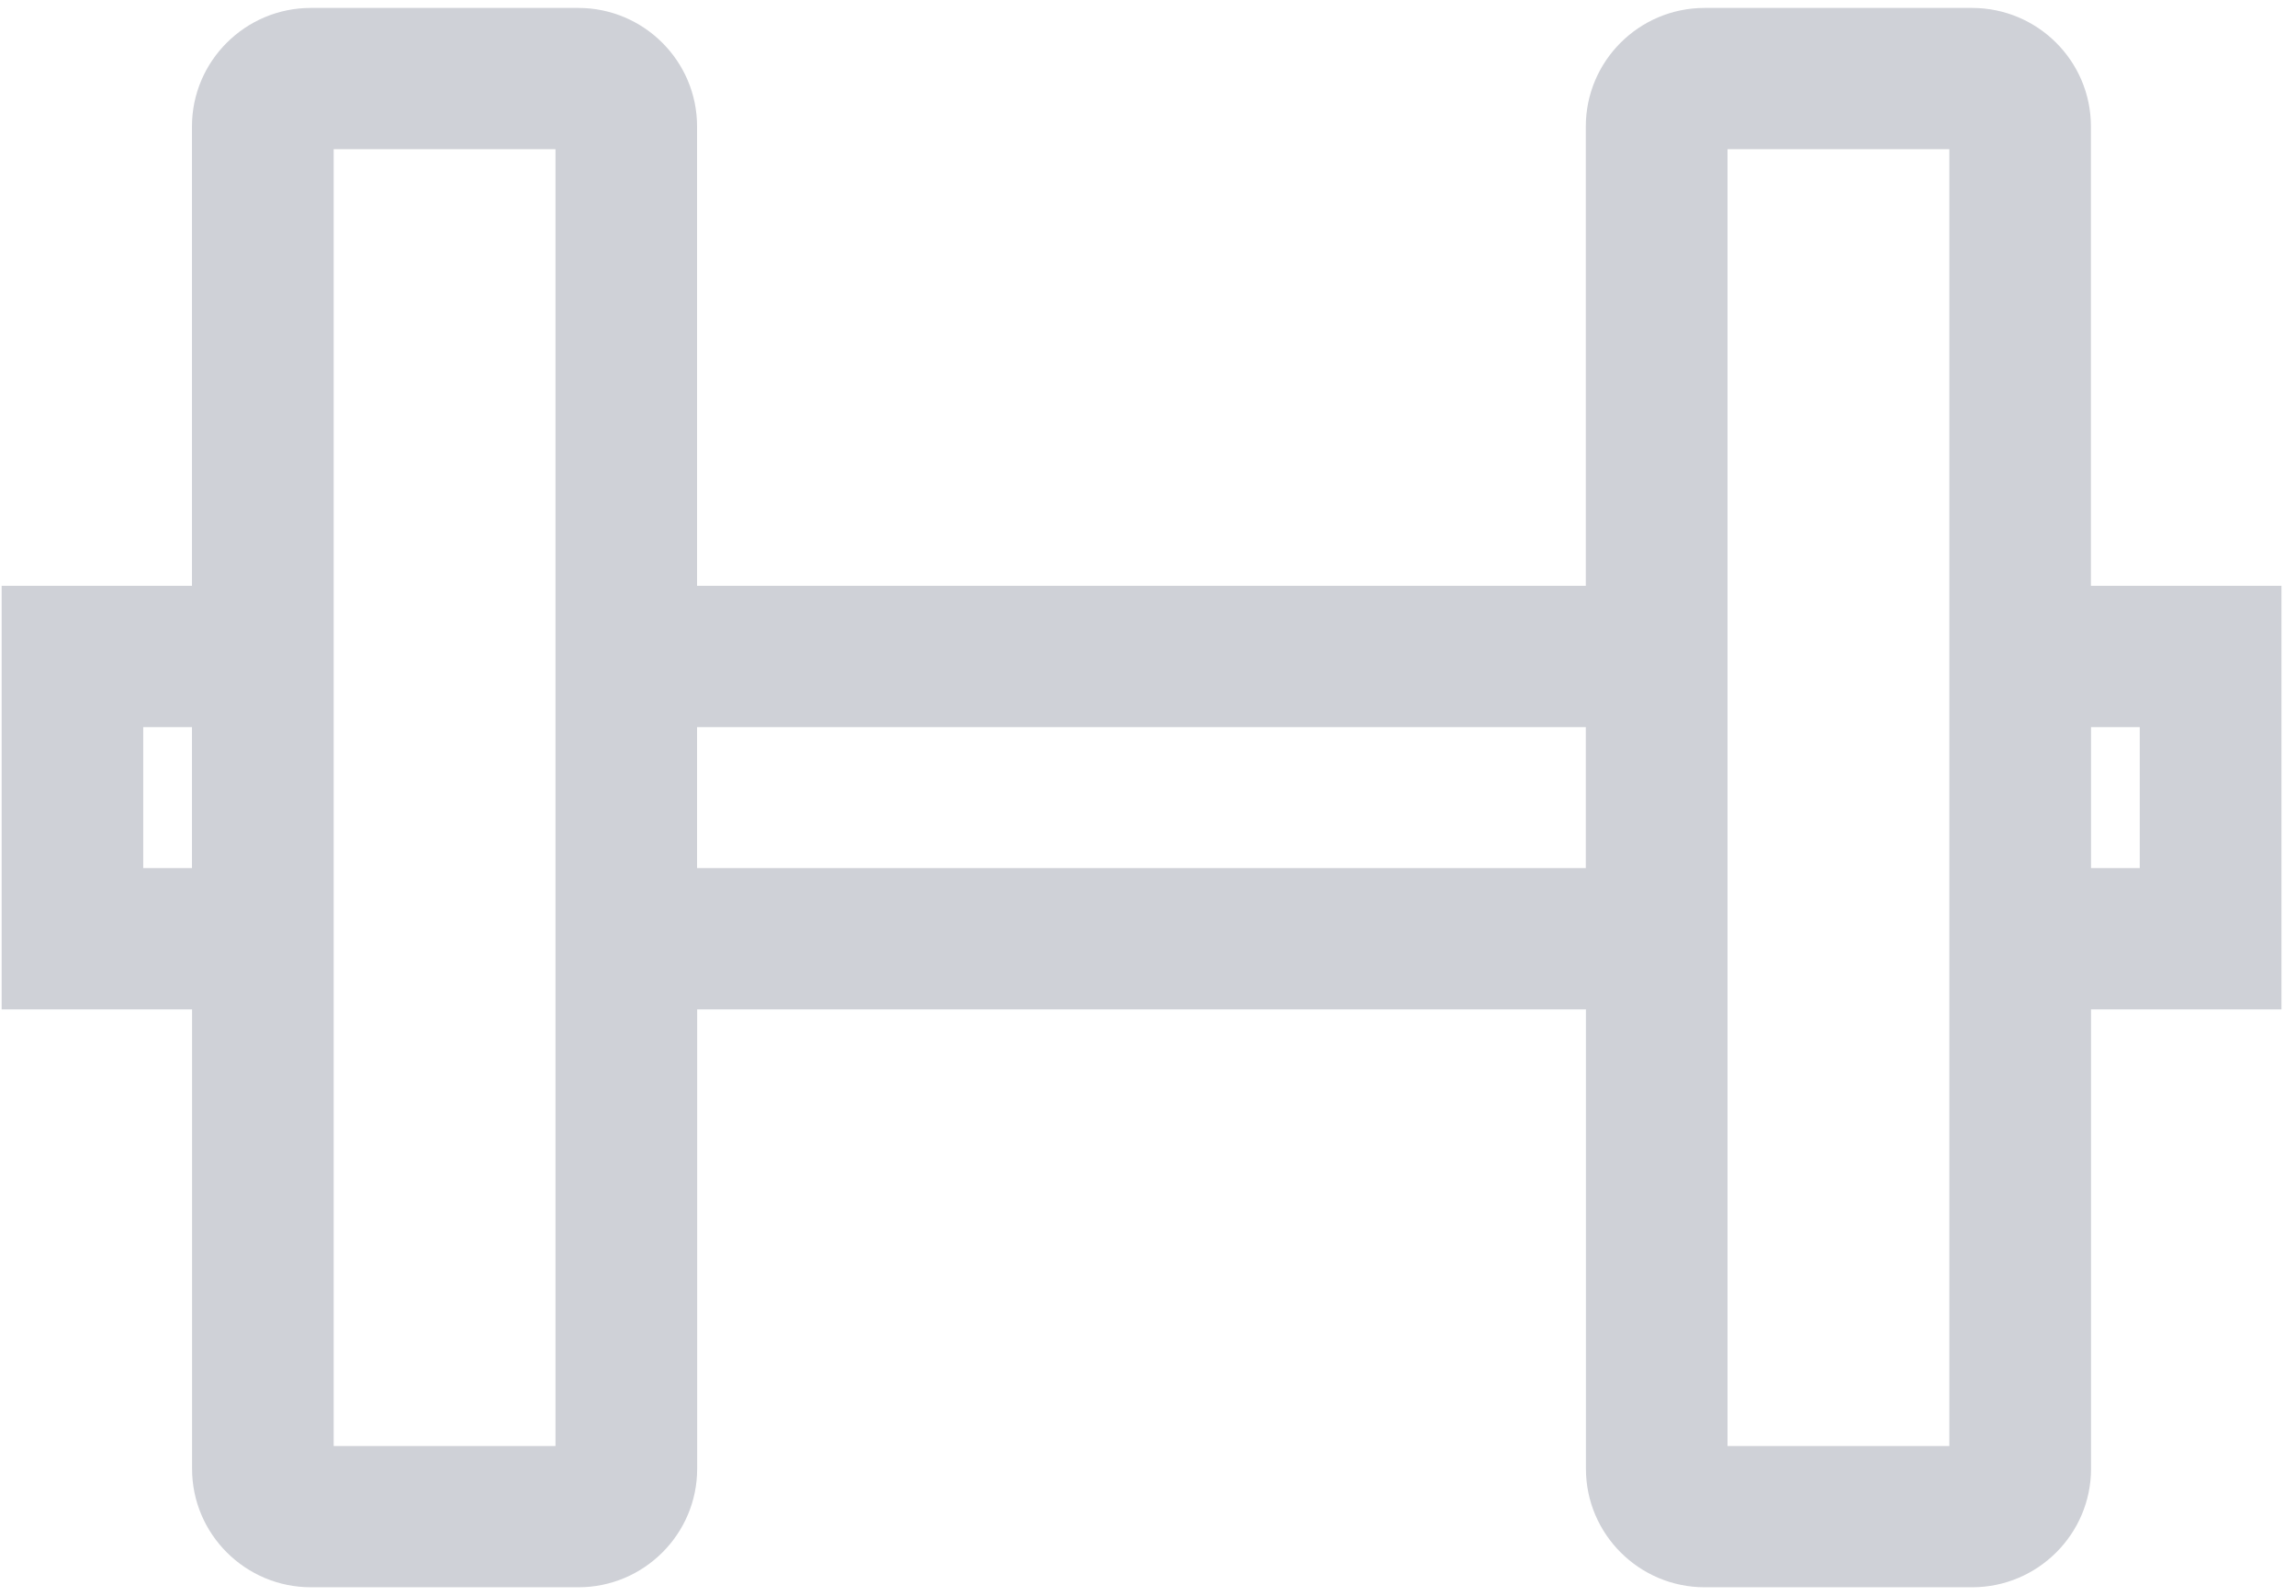 <svg xmlns="http://www.w3.org/2000/svg" width="141" height="98" viewBox="0 0 141 98" fill="none"><g clip-path="url(#clip0_416_808)"><path d="M140.101 35.981H128.406V7.764C128.406 3.748 125.131 0.487 121.105 0.487H104.681C100.656 0.487 97.387 3.755 97.387 7.764V35.981H42.808V7.764C42.808 3.748 39.532 0.487 35.513 0.487H19.09C15.064 0.487 11.789 3.755 11.789 7.764V35.981H0.101V61.993H11.795V90.21C11.795 94.225 15.071 97.487 19.096 97.487H35.52C39.545 97.487 42.814 94.219 42.814 90.21V61.993H97.394V90.21C97.394 94.225 100.669 97.487 104.688 97.487H121.112C125.137 97.487 128.413 94.219 128.413 90.21V61.993H140.107V35.981H140.101ZM8.796 53.318V44.656H11.789V53.318H8.796ZM34.112 88.812H20.491V9.162H34.112V88.812ZM42.808 53.318V44.656H97.387V53.318H42.808ZM119.711 88.812H106.089V9.162H119.711V88.812ZM131.405 53.318H128.413V44.656H131.405V53.318Z" fill="#CFD1D7"></path></g><defs><clipPath id="clip0_416_808"><rect width="140" height="97" fill="white" transform="translate(0.101 0.487)"></rect></clipPath></defs></svg>